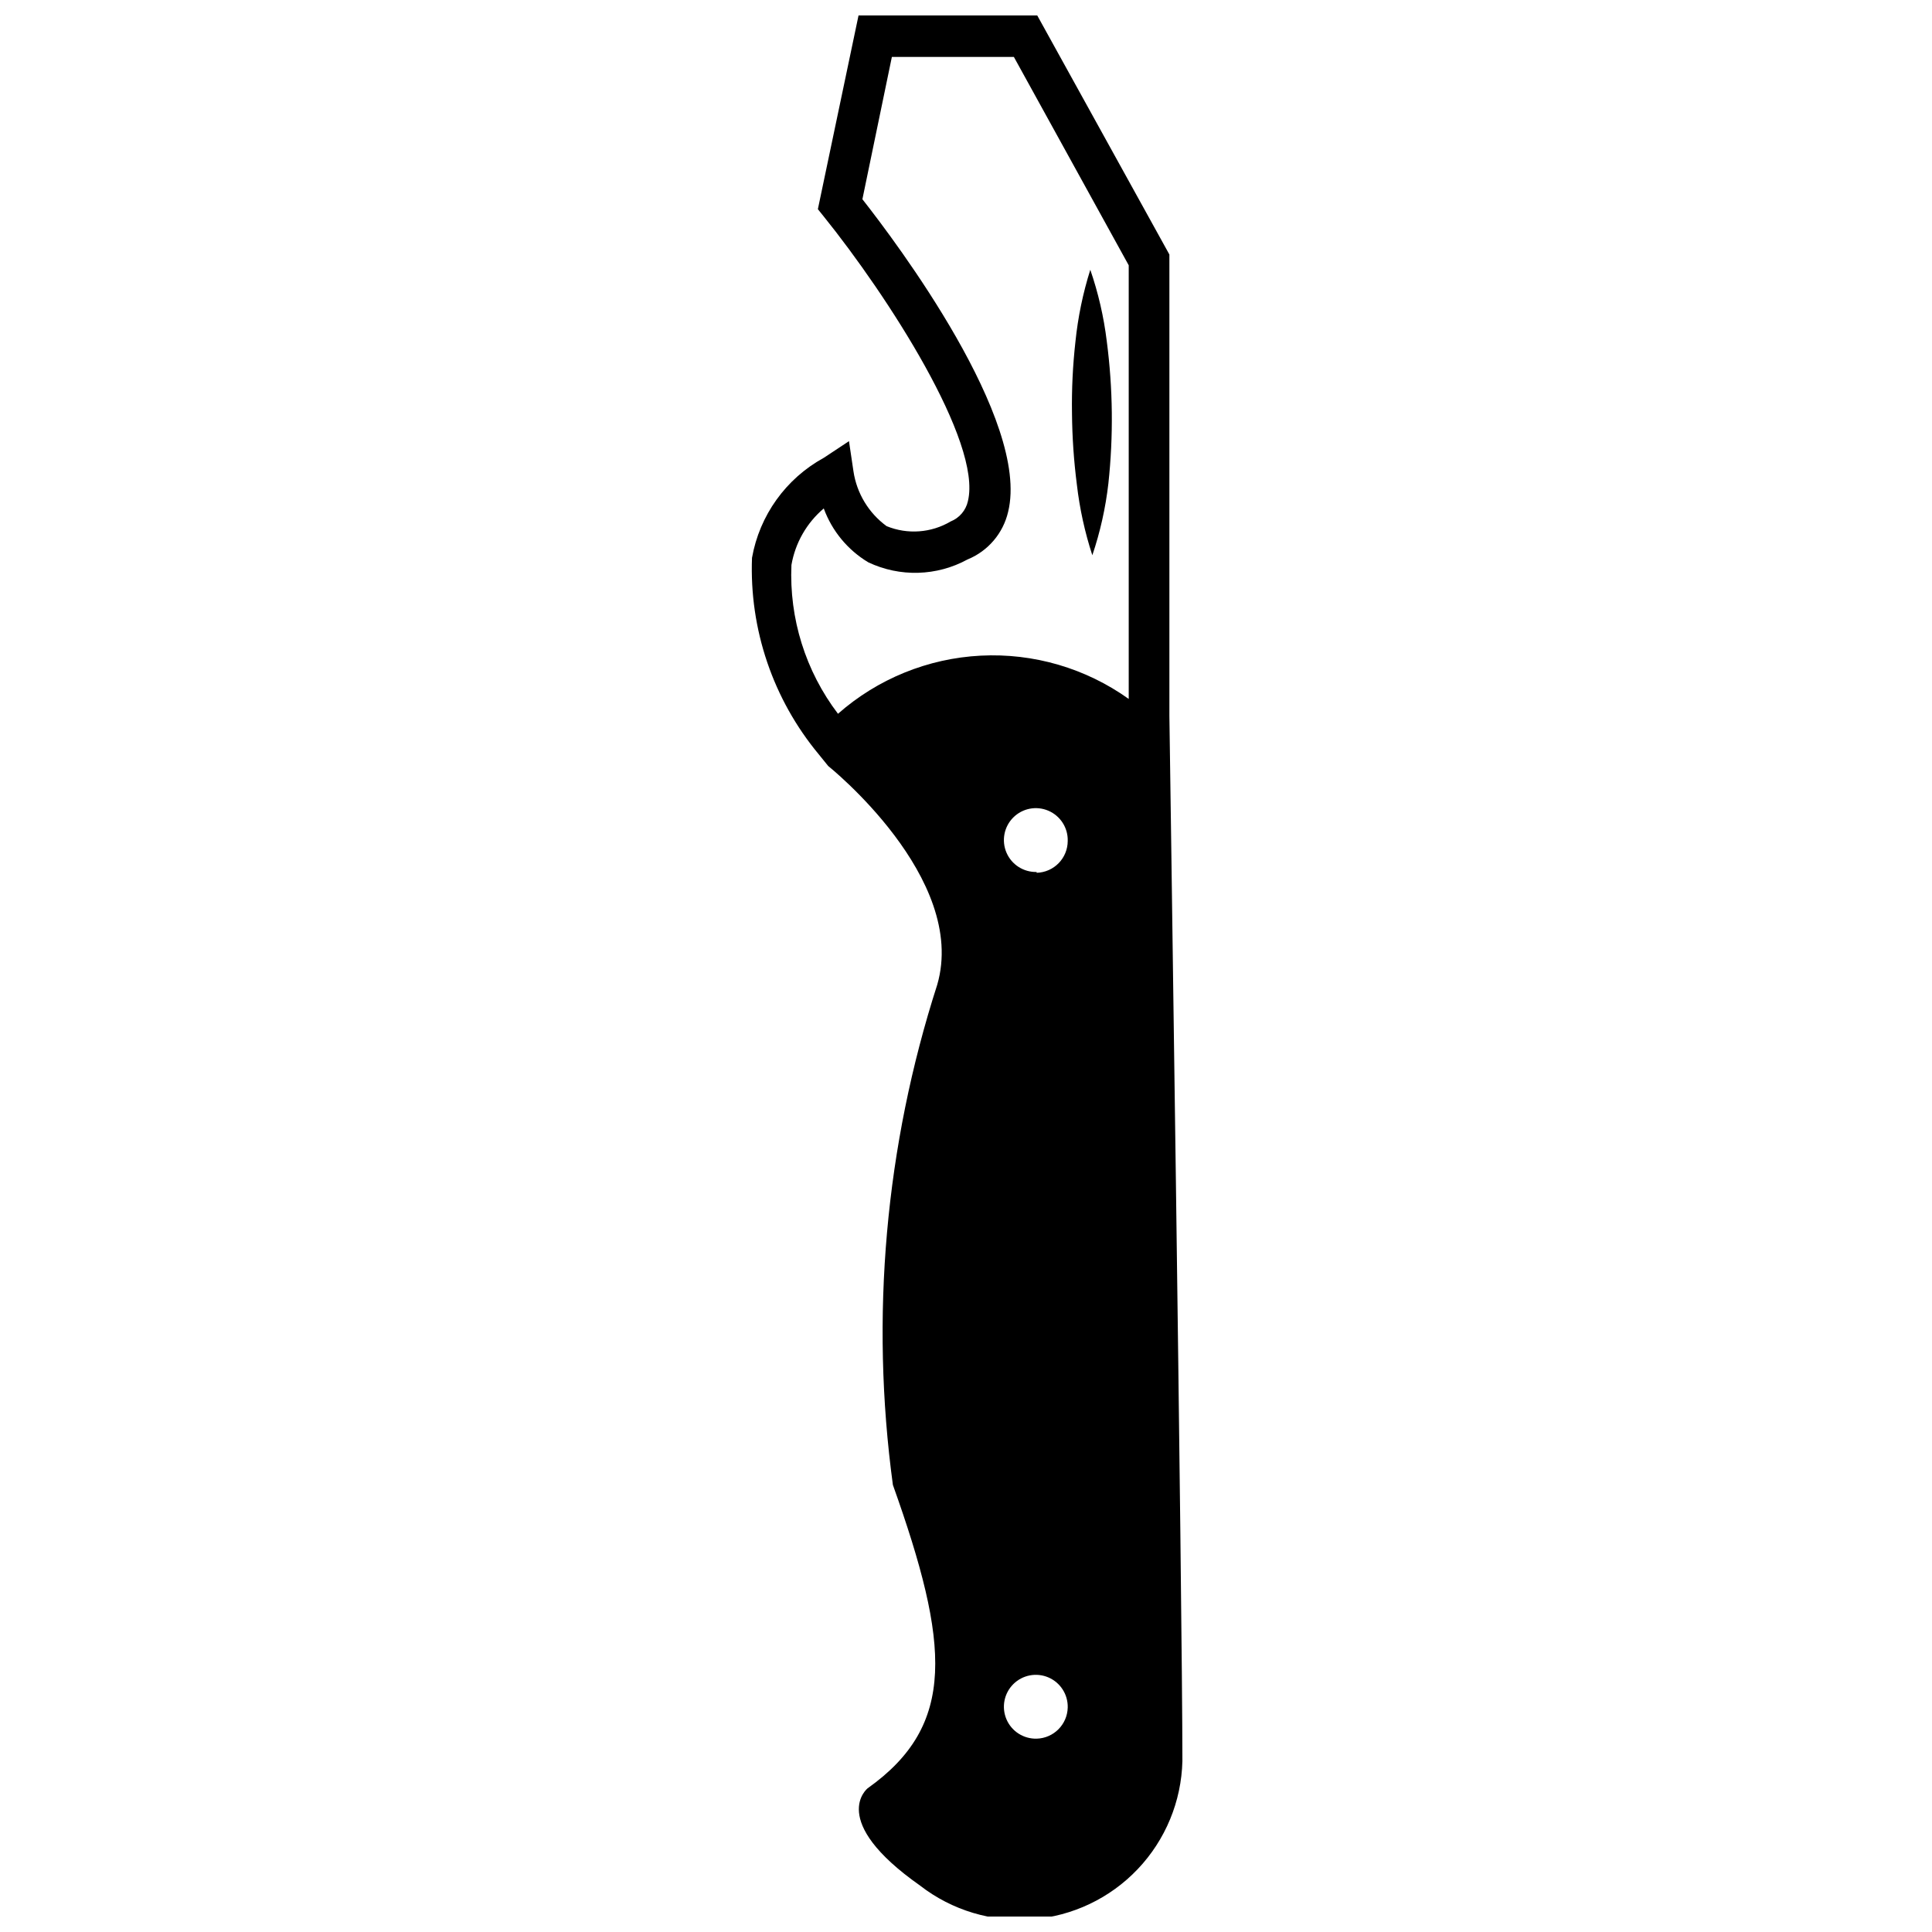 <?xml version="1.0" encoding="UTF-8"?>
<!-- Uploaded to: SVG Repo, www.svgrepo.com, Generator: SVG Repo Mixer Tools -->
<svg width="800px" height="800px" version="1.1" viewBox="144 144 512 512" xmlns="http://www.w3.org/2000/svg">
 <defs>
  <clipPath id="a">
   <path d="m343 148.09h115v503.81h-115z"/>
  </clipPath>
 </defs>
 <g clip-path="url(#a)">
  <path d="m453.9 333.7v-122.25l-35.02-63.359h-47.359l-10.777 51.344 1.562 1.941c16.809 20.852 42.023 59.805 38.199 75.43h0.004c-0.539 2.441-2.254 4.461-4.582 5.387-5.152 3.047-11.43 3.504-16.969 1.238-4.758-3.481-7.918-8.719-8.785-14.547l-1.184-7.973-6.68 4.418c-10.031 5.496-17.027 15.246-19.02 26.508-0.723 18.934 5.57 37.465 17.672 52.047l2.531 3.125s37.121 29.633 28.879 57.973v-0.004c-13.766 42.75-17.777 88.039-11.746 132.54 15.086 42.293 16.918 63.629-6.68 80.387 0 0-10.777 8.457 13.902 25.809h-0.004c8.445 6.547 19.023 9.727 29.68 8.914 10.656-0.809 20.633-5.547 27.992-13.301 7.359-7.75 11.574-17.957 11.832-28.641 0-40.625-3.449-276.98-3.449-276.98zm-100.16-39.977c1.008-5.844 4.039-11.148 8.566-14.98 2.184 5.969 6.348 11.008 11.797 14.277 8.383 3.969 18.152 3.688 26.293-0.754 5.438-2.215 9.457-6.938 10.777-12.66 5.871-24.191-29.688-71.441-38.629-82.809l7.812-37.715h32.328l30.438 55.223v114.92c-11.398-8.145-25.219-12.188-39.211-11.473-13.988 0.715-27.324 6.144-37.836 15.406-8.594-11.301-12.957-25.254-12.336-39.438zm64.977 311.04c-3.461 0.086-6.625-1.941-7.988-5.121s-0.652-6.871 1.793-9.316c2.445-2.449 6.137-3.156 9.316-1.793s5.207 4.527 5.121 7.984c-0.113 4.508-3.738 8.133-8.242 8.246zm0-229.68c-3.461 0.086-6.625-1.941-7.988-5.121-1.363-3.18-0.652-6.871 1.793-9.316 2.445-2.449 6.137-3.16 9.316-1.793 3.18 1.363 5.207 4.527 5.121 7.984 0 4.59-3.656 8.344-8.242 8.461z"/>
 </g>
 <path d="m433.48 291.14c2.086-6.172 3.512-12.547 4.254-19.02 1.352-12.547 1.203-25.207-0.43-37.715-0.785-6.441-2.25-12.777-4.363-18.91-1.953 6.188-3.273 12.562-3.934 19.016-0.707 6.297-1.016 12.633-0.918 18.965 0.055 6.344 0.488 12.676 1.297 18.965 0.734 6.356 2.109 12.617 4.094 18.699z"/>
</svg>
